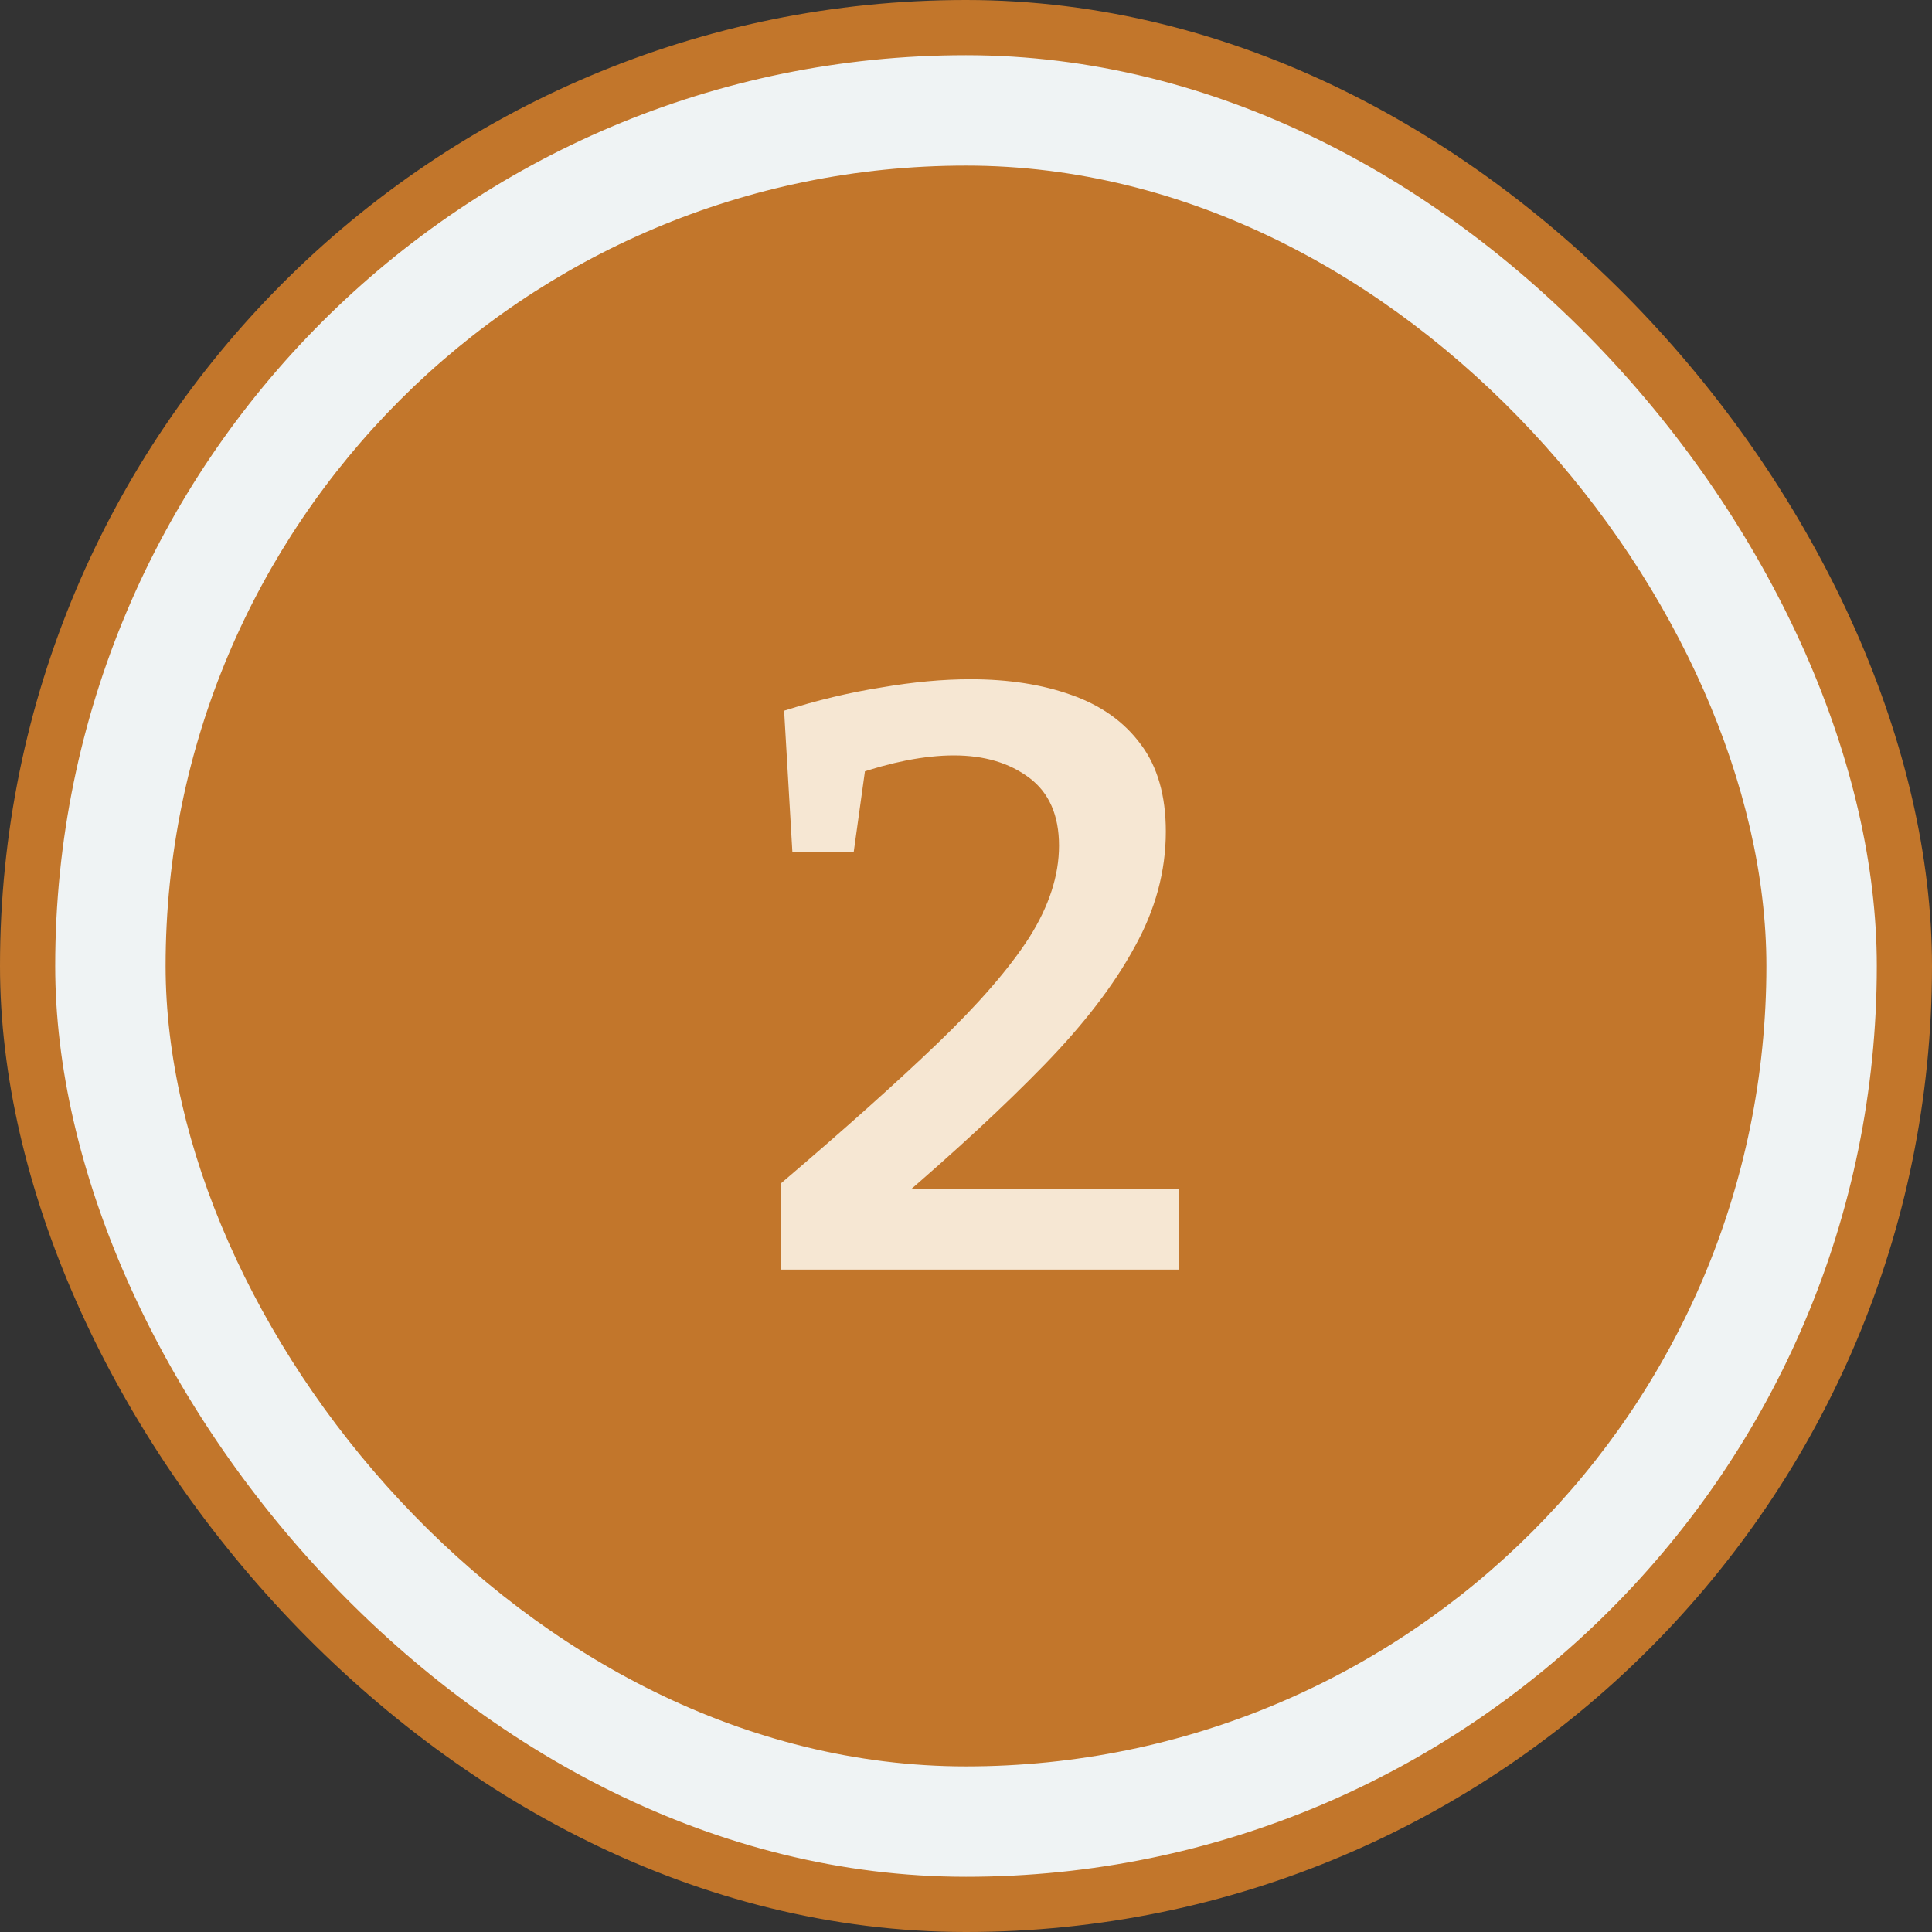 <?xml version="1.0" encoding="UTF-8"?> <svg xmlns="http://www.w3.org/2000/svg" width="70" height="70" viewBox="0 0 70 70" fill="none"><rect x="0" y="0" width="70" height="70" fill="#333333" stroke="none"/> <rect x="1" y="1" width="68" height="68" rx="34" fill="#EFF3F4" stroke="#C2762B" stroke-width="2"></rect> <rect x="6" y="6" width="58" height="58" rx="29" fill="#C2762B"></rect> <path d="M28.29 46V42.88C30.59 40.92 32.48 39.23 33.96 37.81C35.46 36.37 36.57 35.09 37.29 33.97C38.01 32.83 38.37 31.72 38.37 30.64C38.37 29.54 38.01 28.72 37.29 28.18C36.57 27.64 35.66 27.37 34.56 27.37C34.04 27.37 33.47 27.43 32.85 27.55C32.25 27.67 31.63 27.84 30.99 28.06L31.41 27.43L30.93 30.88H28.71L28.41 25.75C29.61 25.37 30.78 25.09 31.92 24.91C33.08 24.71 34.16 24.61 35.16 24.61C36.54 24.61 37.76 24.8 38.82 25.18C39.9 25.56 40.74 26.16 41.34 26.98C41.94 27.78 42.24 28.83 42.24 30.13C42.24 31.57 41.86 32.97 41.1 34.33C40.36 35.69 39.27 37.11 37.83 38.59C36.39 40.07 34.62 41.71 32.52 43.51V43.09H42.72V46H28.29Z" fill="#F6E7D3"></path> </svg> 
